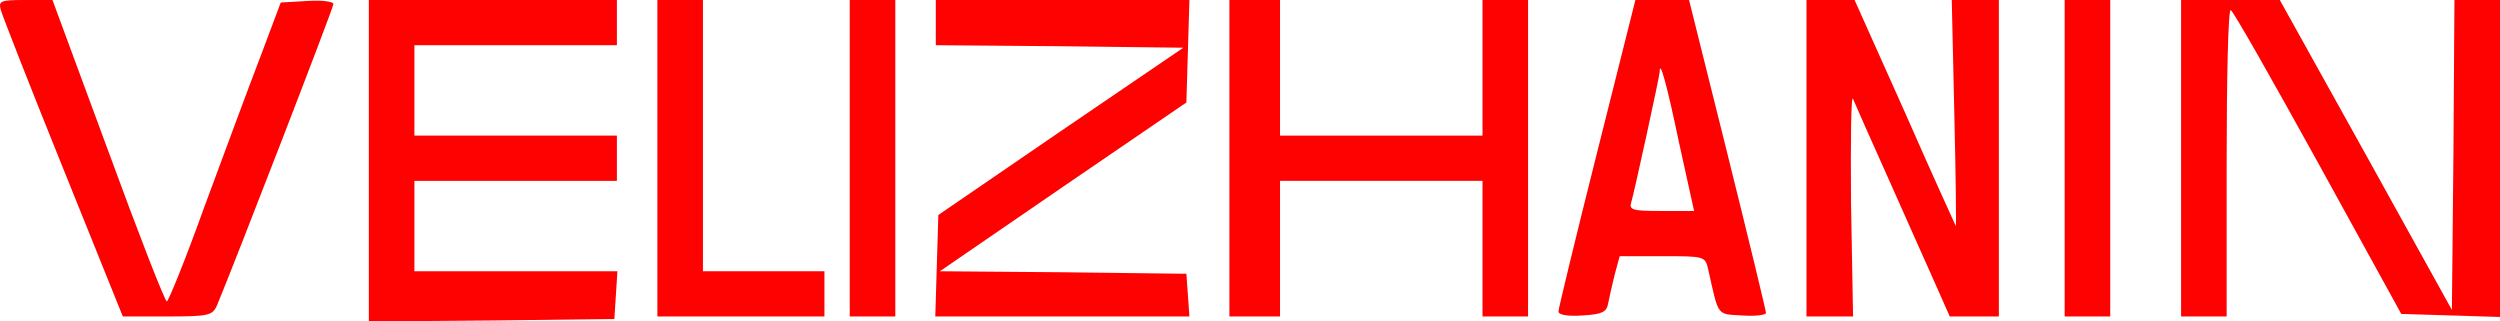 <?xml version="1.0" encoding="UTF-8"?> <svg xmlns="http://www.w3.org/2000/svg" width="1182" height="152" viewBox="0 0 1182 152" fill="none"><path d="M0.391 4.75C1.109 7.362 14.272 41.087 29.829 79.562L58.071 149.625H79.133C98.758 149.625 100.434 149.15 102.588 144.4C110.725 124.925 157.635 3.8 157.635 1.9C157.635 0.713 152.131 0 145.19 0.475L132.744 1.188L122.931 27.312C117.427 41.562 105.699 73.388 96.604 97.85C87.749 122.55 79.611 142.5 78.893 142.5C77.936 142.5 65.49 110.438 51.13 71.25L24.803 0H11.879C0.151 0 -0.806 0.475 0.391 4.75Z" fill="#FE0101"></path><path d="M174.389 152L232.548 151.525L290.468 150.813L291.186 139.65L291.904 128.25H195.929V85.5H291.664V64.125H195.929V21.375H291.664V1.00862e-06H174.389V152Z" fill="#FE0101"></path><path d="M310.811 149.625H389.793V128.25H332.352V0H310.811V149.625Z" fill="#FE0101"></path><path d="M401.76 149.625H423.3V0H401.76V149.625Z" fill="#FE0101"></path><path d="M442.447 21.375L500.845 21.85L559.483 22.562L501.563 61.987L443.644 101.65L442.208 149.625H562.355L561.637 139.413L560.919 129.438L502.521 128.725L444.362 128.25L502.521 88.35L560.919 48.45L562.355 0H442.447V21.375Z" fill="#FE0101"></path><path d="M581.263 149.625H605.197V85.5H700.932V149.625H722.472V0H700.932V64.125H605.197V0H581.263V149.625Z" fill="#FE0101"></path><path d="M755.022 72.438C744.97 112.338 736.832 146.063 736.832 147.25C736.832 148.913 741.38 149.625 748.081 149.15C757.415 148.675 759.569 147.488 760.287 143.688C760.766 141.075 762.202 134.9 763.399 129.913L765.792 121.125H785.896C806.001 121.125 806.24 121.125 807.676 127.538C812.702 149.863 811.505 148.438 823.712 149.15C829.934 149.625 834.961 148.913 834.961 147.963C834.961 147.013 826.823 113.288 816.771 72.912L798.581 7.83106e-06H773.211L755.022 72.438ZM793.795 67.213L800.975 99.75H785.418C771.775 99.75 770.1 99.275 771.297 95.475C772.733 90.725 784.7 35.862 784.7 33.962C784.7 27.788 788.05 39.663 793.795 67.213Z" fill="#FE0101"></path><path d="M854.108 149.625H876.127L875.169 96.188C874.93 66.737 875.169 44.413 876.127 46.788C877.084 49.163 884.982 66.975 893.838 86.688C902.454 106.163 912.506 128.488 915.857 136.088L921.84 149.625H945.056V0H922.797L923.994 53.438C924.712 82.888 924.951 106.875 924.712 106.875C924.712 106.875 913.703 82.888 900.778 53.438L876.845 0H854.108V149.625Z" fill="#FE0101"></path><path d="M976.17 149.625H997.71V0H976.17V149.625Z" fill="#FE0101"></path><path d="M1031.22 149.625H1052.76V77.188C1052.76 37.288 1053.48 4.75 1054.67 4.75C1055.63 4.75 1074.06 37.288 1095.84 76.713L1135.33 148.438L1182 149.863V1.31121e-05H1160.46L1159.98 73.15L1159.26 146.538L1118.58 73.15L1077.89 1.31121e-05H1031.22V149.625Z" fill="#FE0101"></path></svg> 